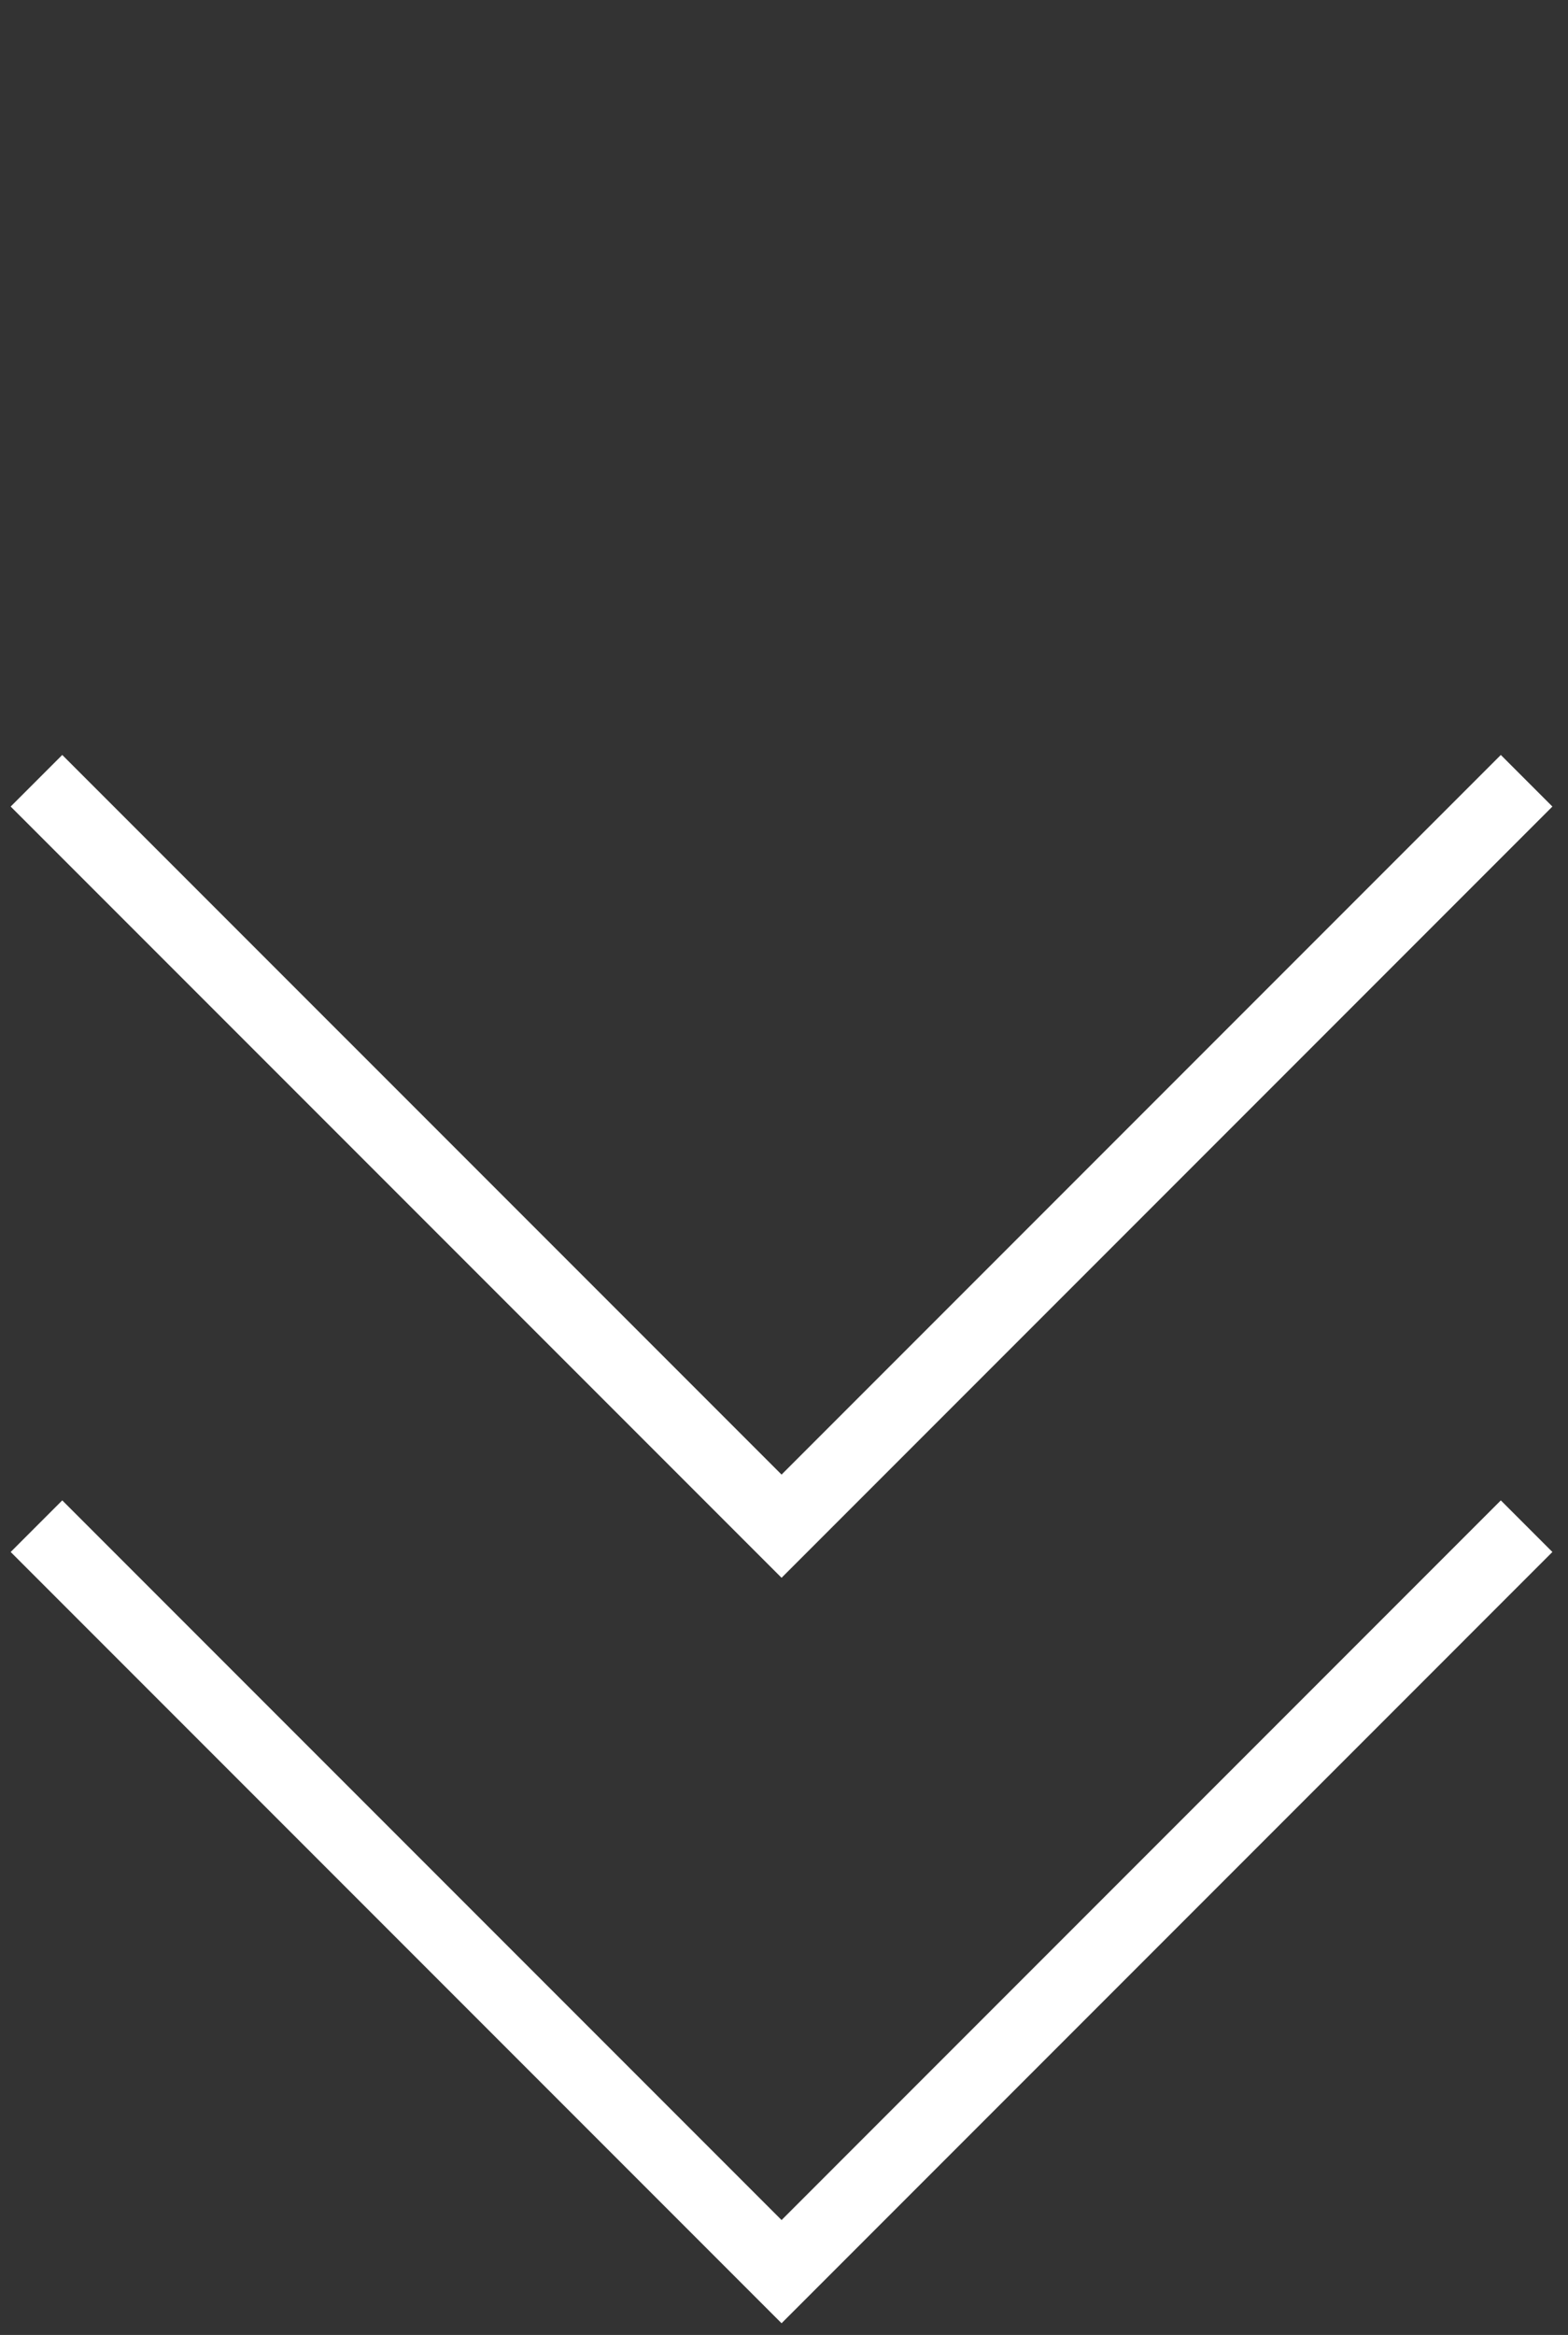 <?xml version="1.0" encoding="UTF-8"?> <svg xmlns="http://www.w3.org/2000/svg" width="43" height="64" viewBox="0 0 43 64" fill="none"><rect x="0" y="0" width="43" height="64" fill="#333333" stroke="none"/> <path d="M41.865 21.4L21.433 41.832L1 21.4" stroke="white" stroke-width="2"></path> <path d="M41.865 41.832L21.433 62.265L1 41.832" stroke="white" stroke-width="2"></path> </svg> 